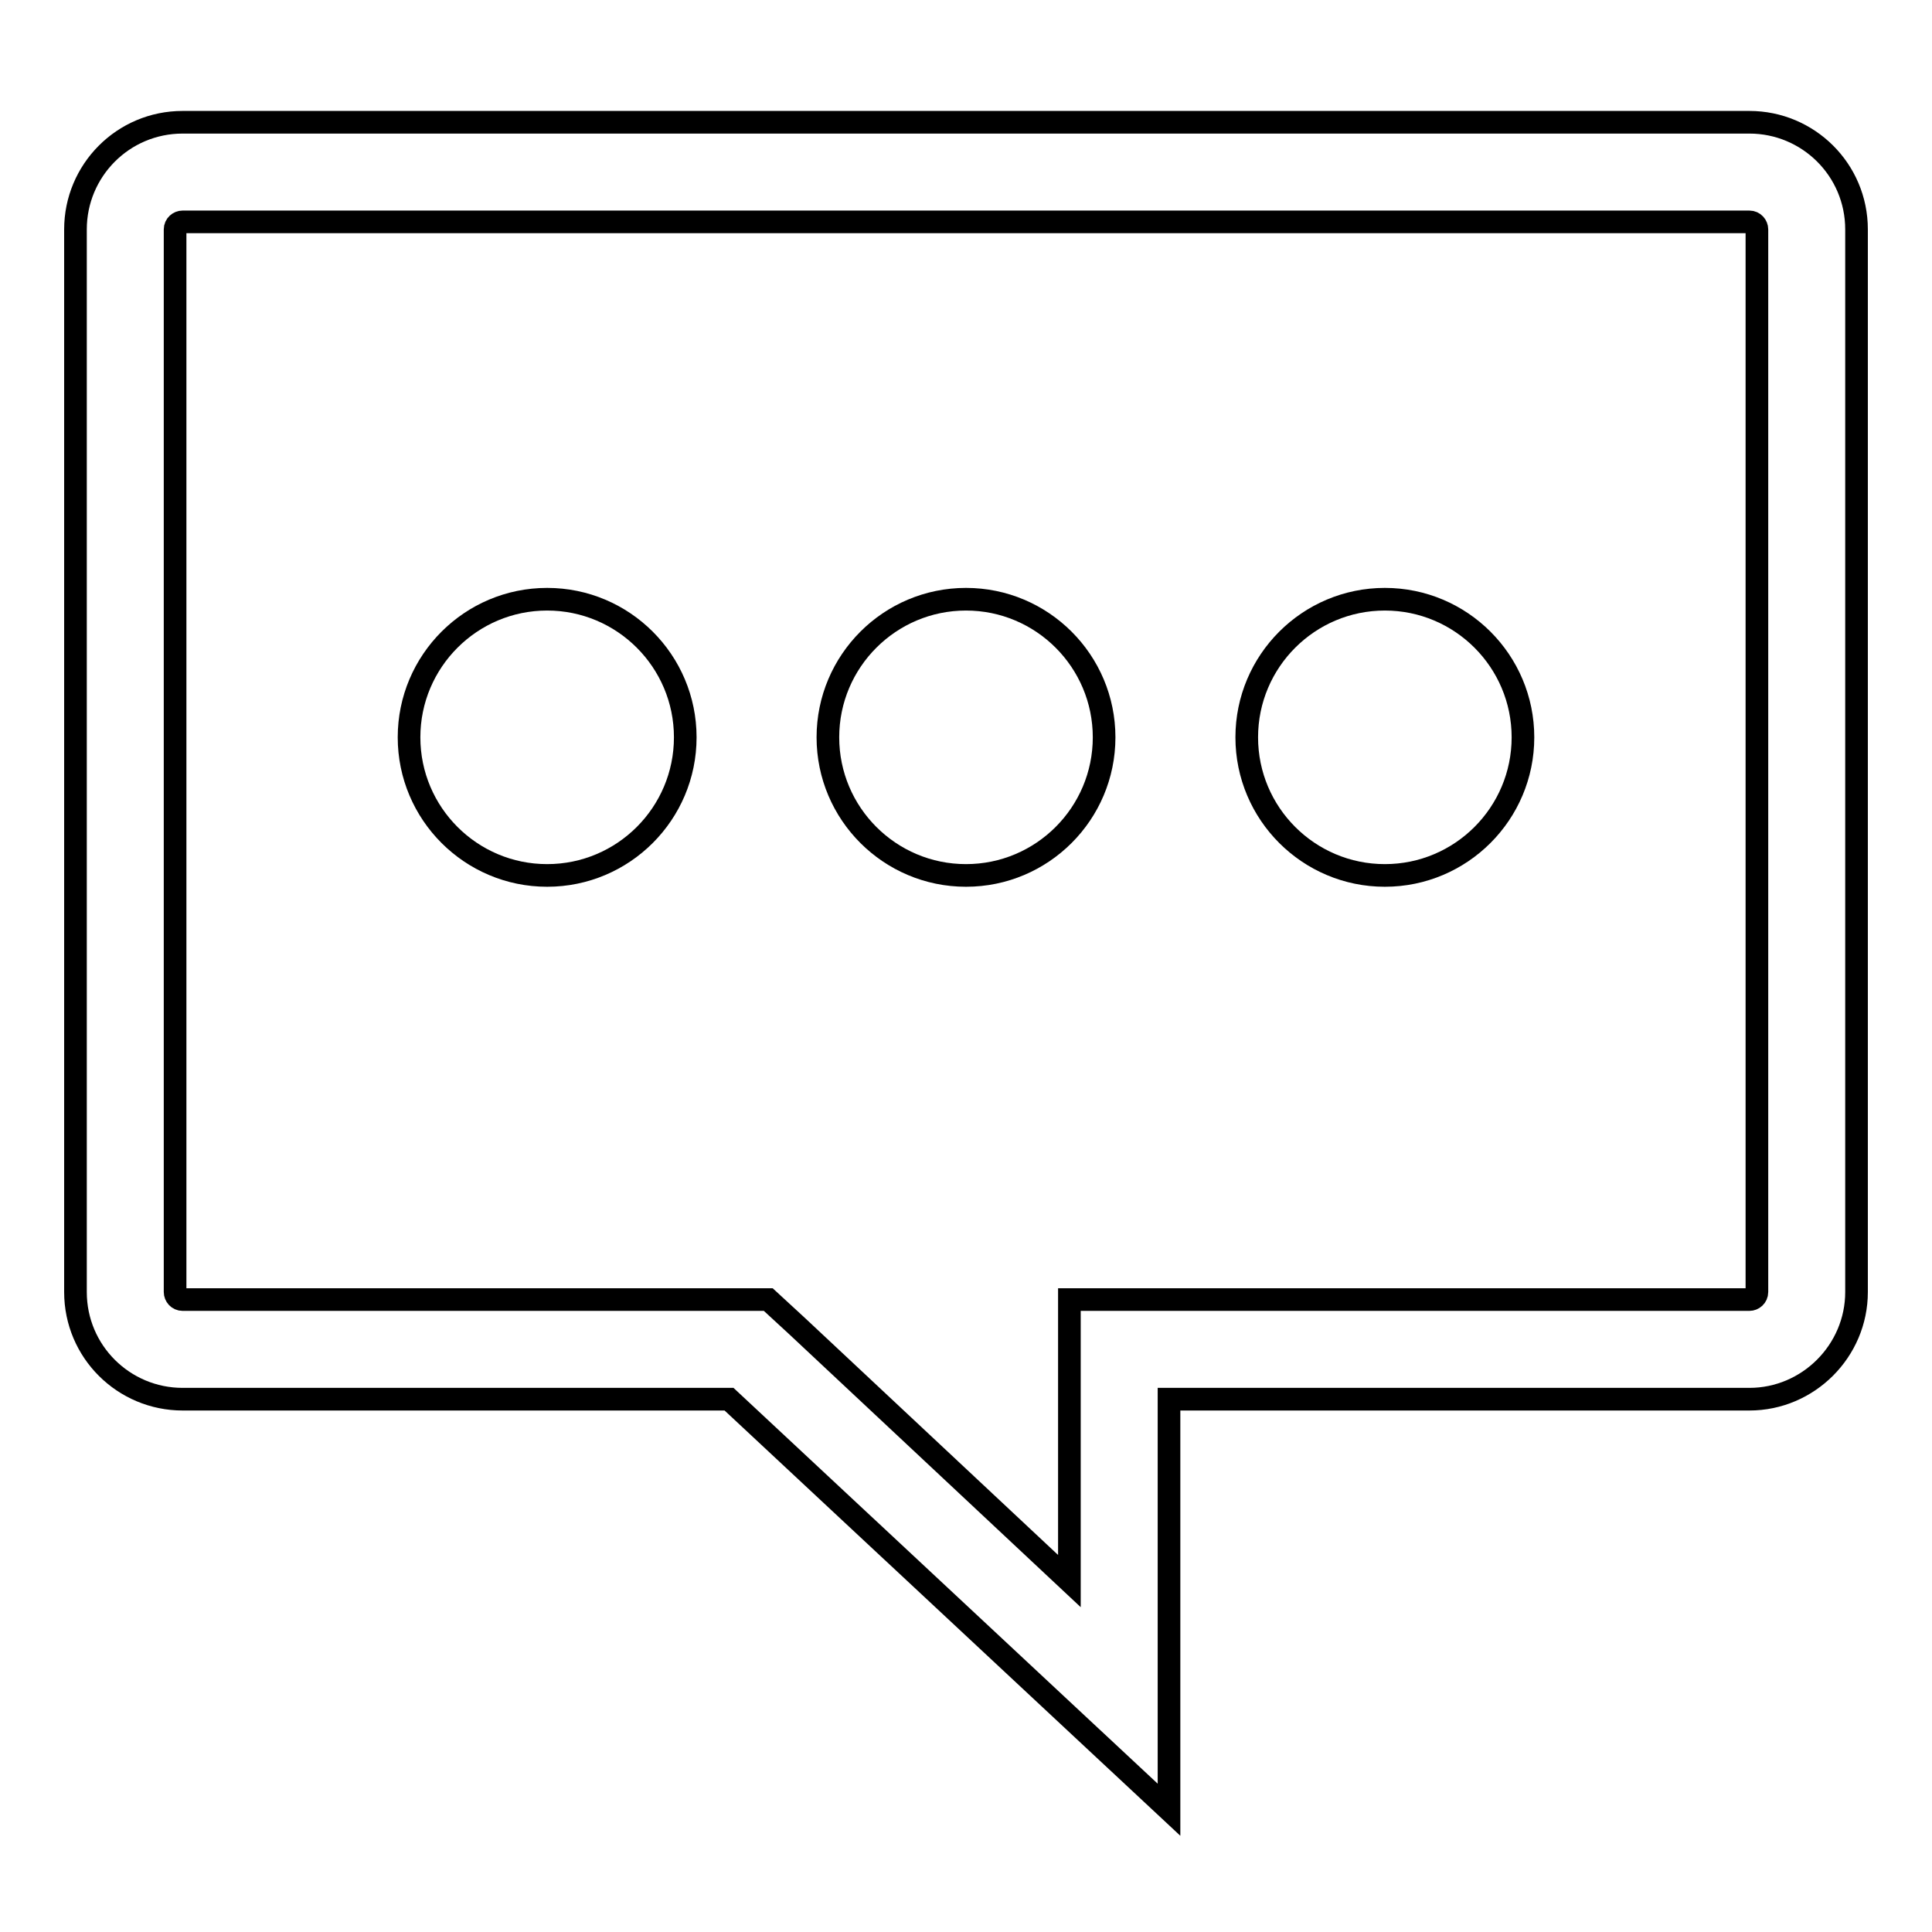 <?xml version="1.0" encoding="utf-8"?>
<!-- Svg Vector Icons : http://www.onlinewebfonts.com/icon -->
<!DOCTYPE svg PUBLIC "-//W3C//DTD SVG 1.1//EN" "http://www.w3.org/Graphics/SVG/1.1/DTD/svg11.dtd">
<svg version="1.1" xmlns="http://www.w3.org/2000/svg" xmlns:xlink="http://www.w3.org/1999/xlink" x="0px" y="0px" viewBox="0 0 256 256" enable-background="new 0 0 256 256" xml:space="preserve">
<g><g><path stroke-width="3" fill-opacity="0" stroke="#000000"  d="M231.8,29.4c0.6,0,1,0.5,1,1v140.8c0,0.6-0.5,1-1,1h-76.9h-13.2v13.2v24.1l-36.1-33.8l-3.8-3.5h-5.2H24.2c-0.6,0-1-0.5-1-1V30.4c0-0.6,0.5-1,1-1L231.8,29.4 M231.8,16.2H24.2c-7.9,0-14.2,6.4-14.2,14.2v140.8c0,7.9,6.4,14.2,14.2,14.2h72.4l58.3,54.4v-54.4h76.9c7.8,0,14.2-6.4,14.2-14.2V30.4C246,22.5,239.6,16.2,231.8,16.2L231.8,16.2z"/><path stroke-width="3" fill-opacity="0" stroke="#000000"  d="M54.2,97.7c0,10.1,8.2,18.3,18.3,18.3s18.3-8.2,18.3-18.3l0,0c0-10.1-8.2-18.3-18.3-18.3S54.2,87.6,54.2,97.7z"/><path stroke-width="3" fill-opacity="0" stroke="#000000"  d="M109.7,97.7c0,10.1,8.2,18.3,18.3,18.3c10.1,0,18.3-8.2,18.3-18.3l0,0c0-10.1-8.2-18.3-18.3-18.3C117.9,79.4,109.7,87.6,109.7,97.7z"/><path stroke-width="3" fill-opacity="0" stroke="#000000"  d="M165.2,97.7c0,10.1,8.2,18.3,18.3,18.3c10.1,0,18.3-8.2,18.3-18.3l0,0c0-10.1-8.2-18.3-18.3-18.3C173.4,79.4,165.2,87.6,165.2,97.7z"/></g></g>
</svg>